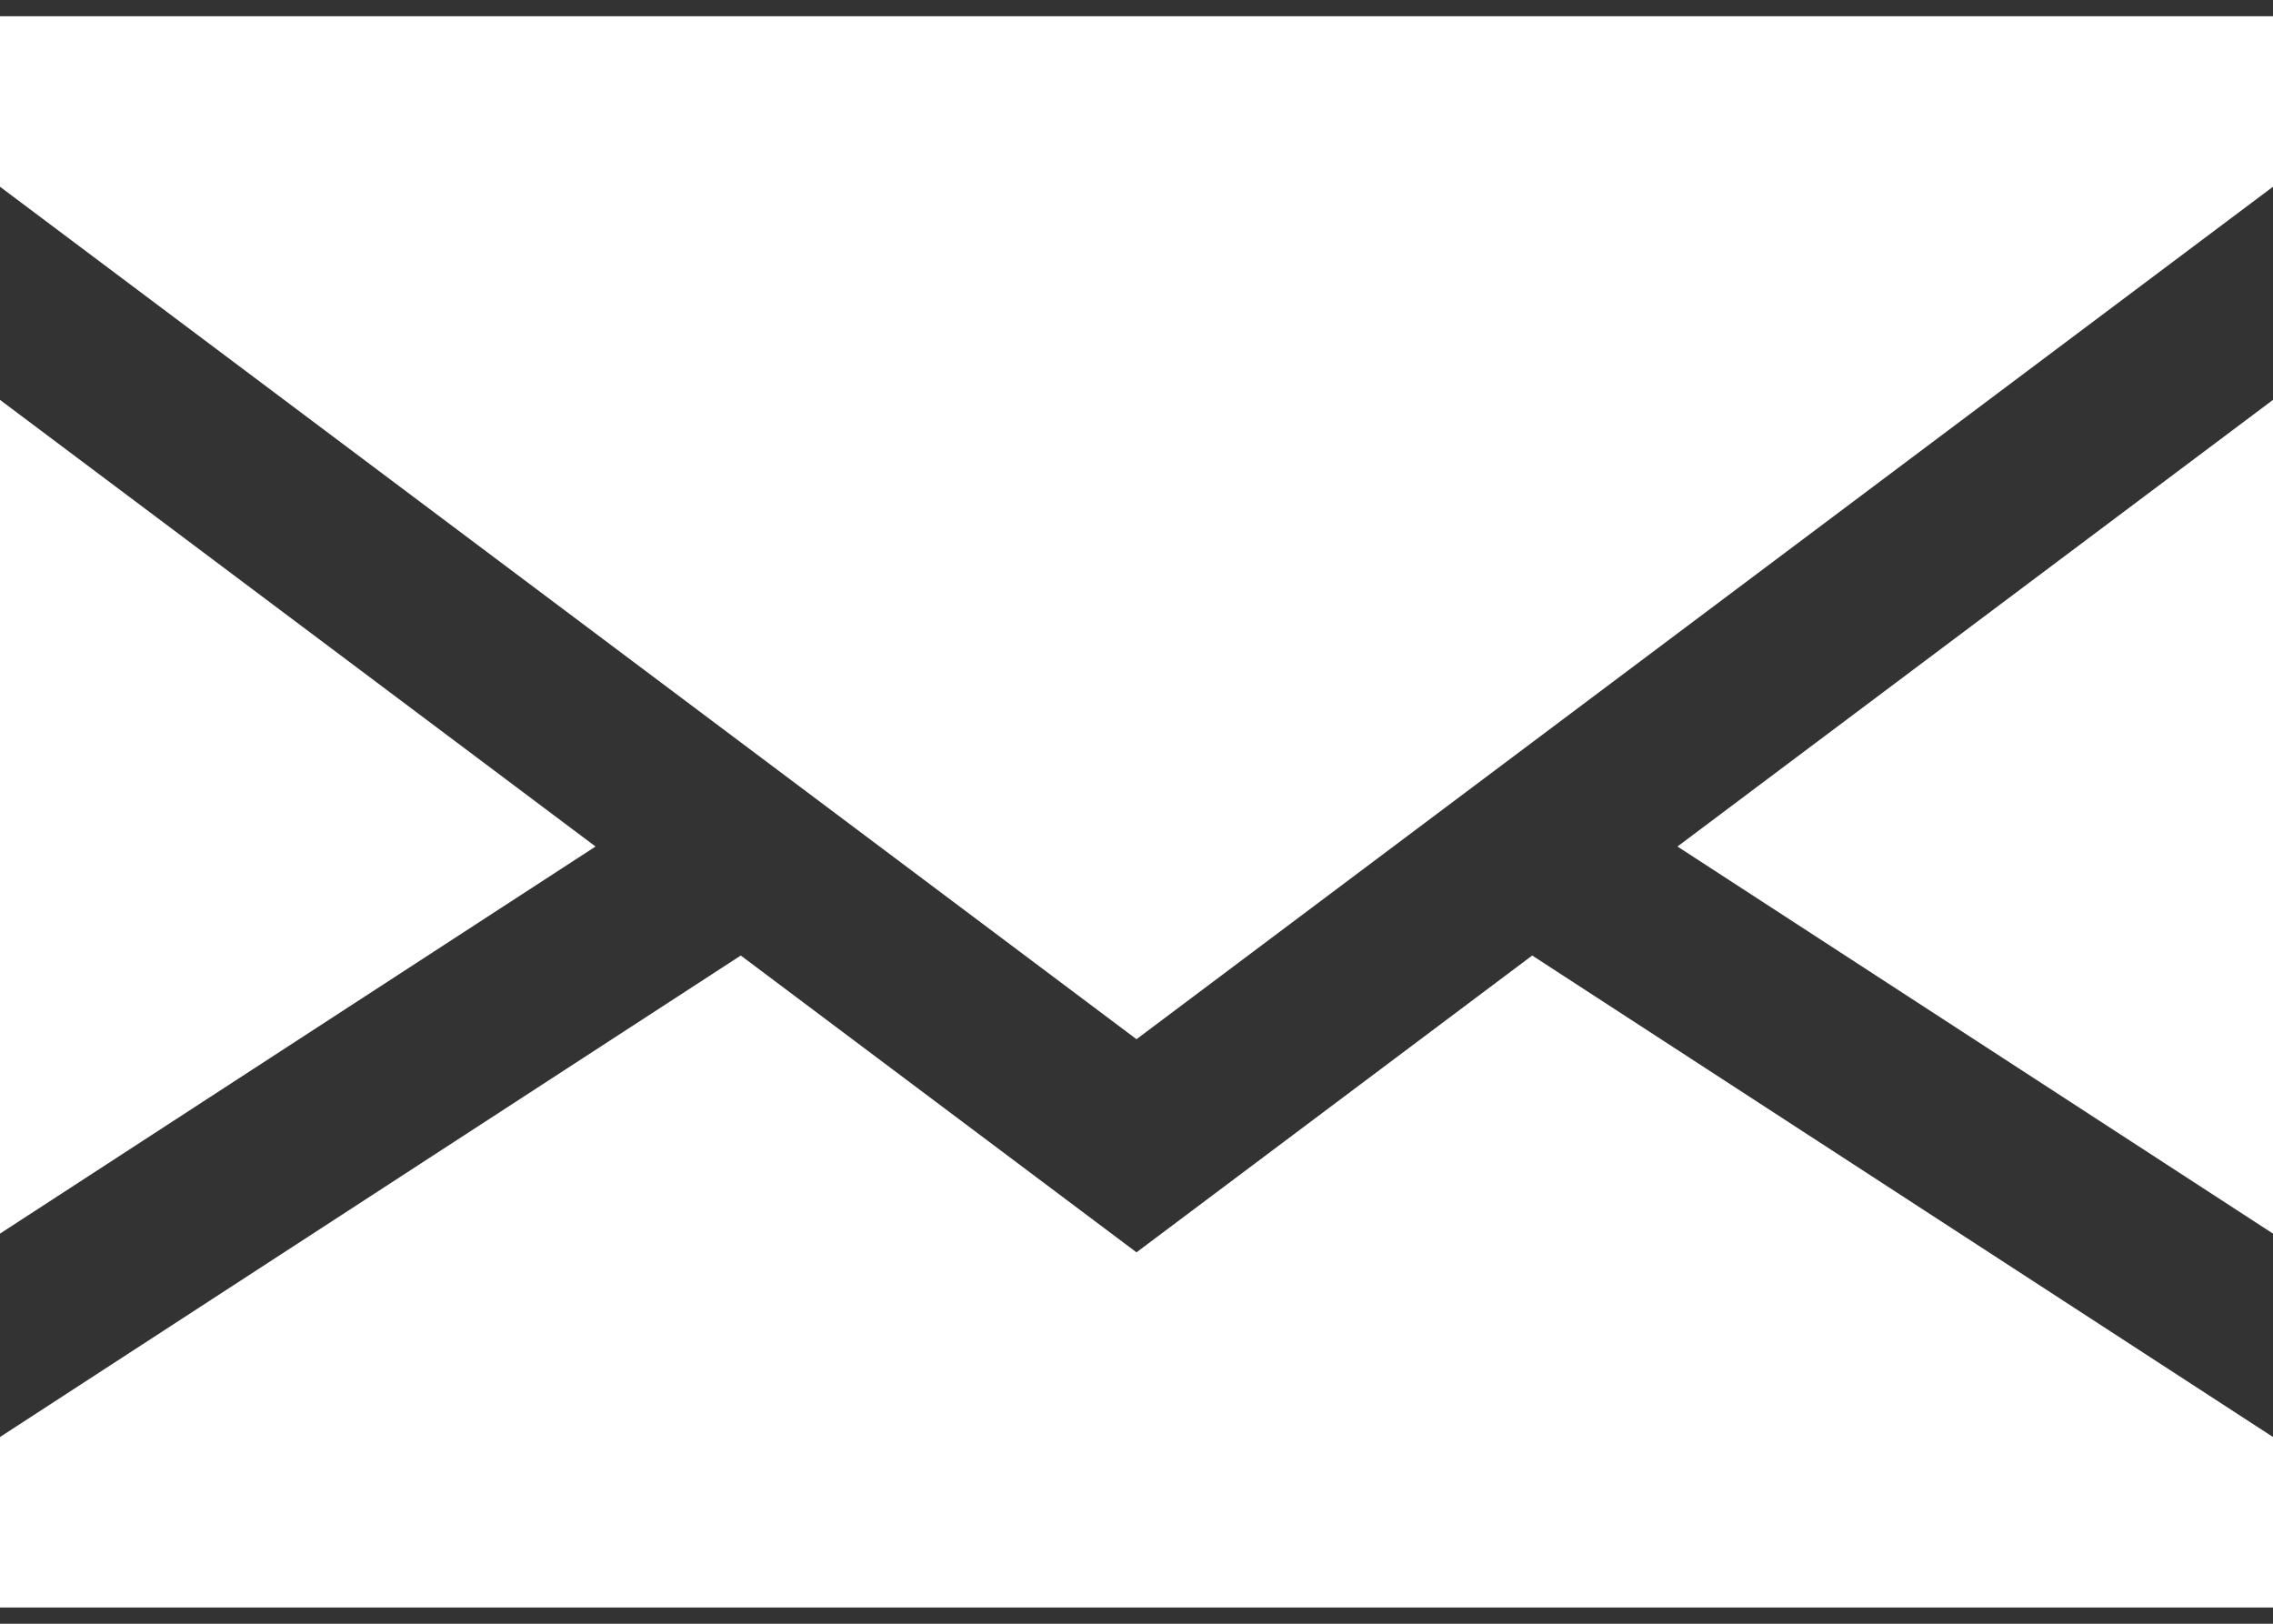 <svg xmlns="http://www.w3.org/2000/svg" width="21" height="15" viewBox="0 0 21 15" fill="none"><rect x="0" y="0" width="21" height="15" fill="#333333" stroke="none"/><path d="M0 3.694V11.396L5.502 7.82L0 3.694Z" fill="white"></path><path d="M21 11.396V3.694L15.498 7.82L21 11.396Z" fill="white"></path><path d="M10.5 11.569L6.844 8.827L0 13.275V14.85H21V13.275L14.156 8.827L10.5 11.569Z" fill="white"></path><path d="M0 1.725L10.5 9.6L21 1.725V0.15H0V1.725Z" fill="white"></path></svg>
